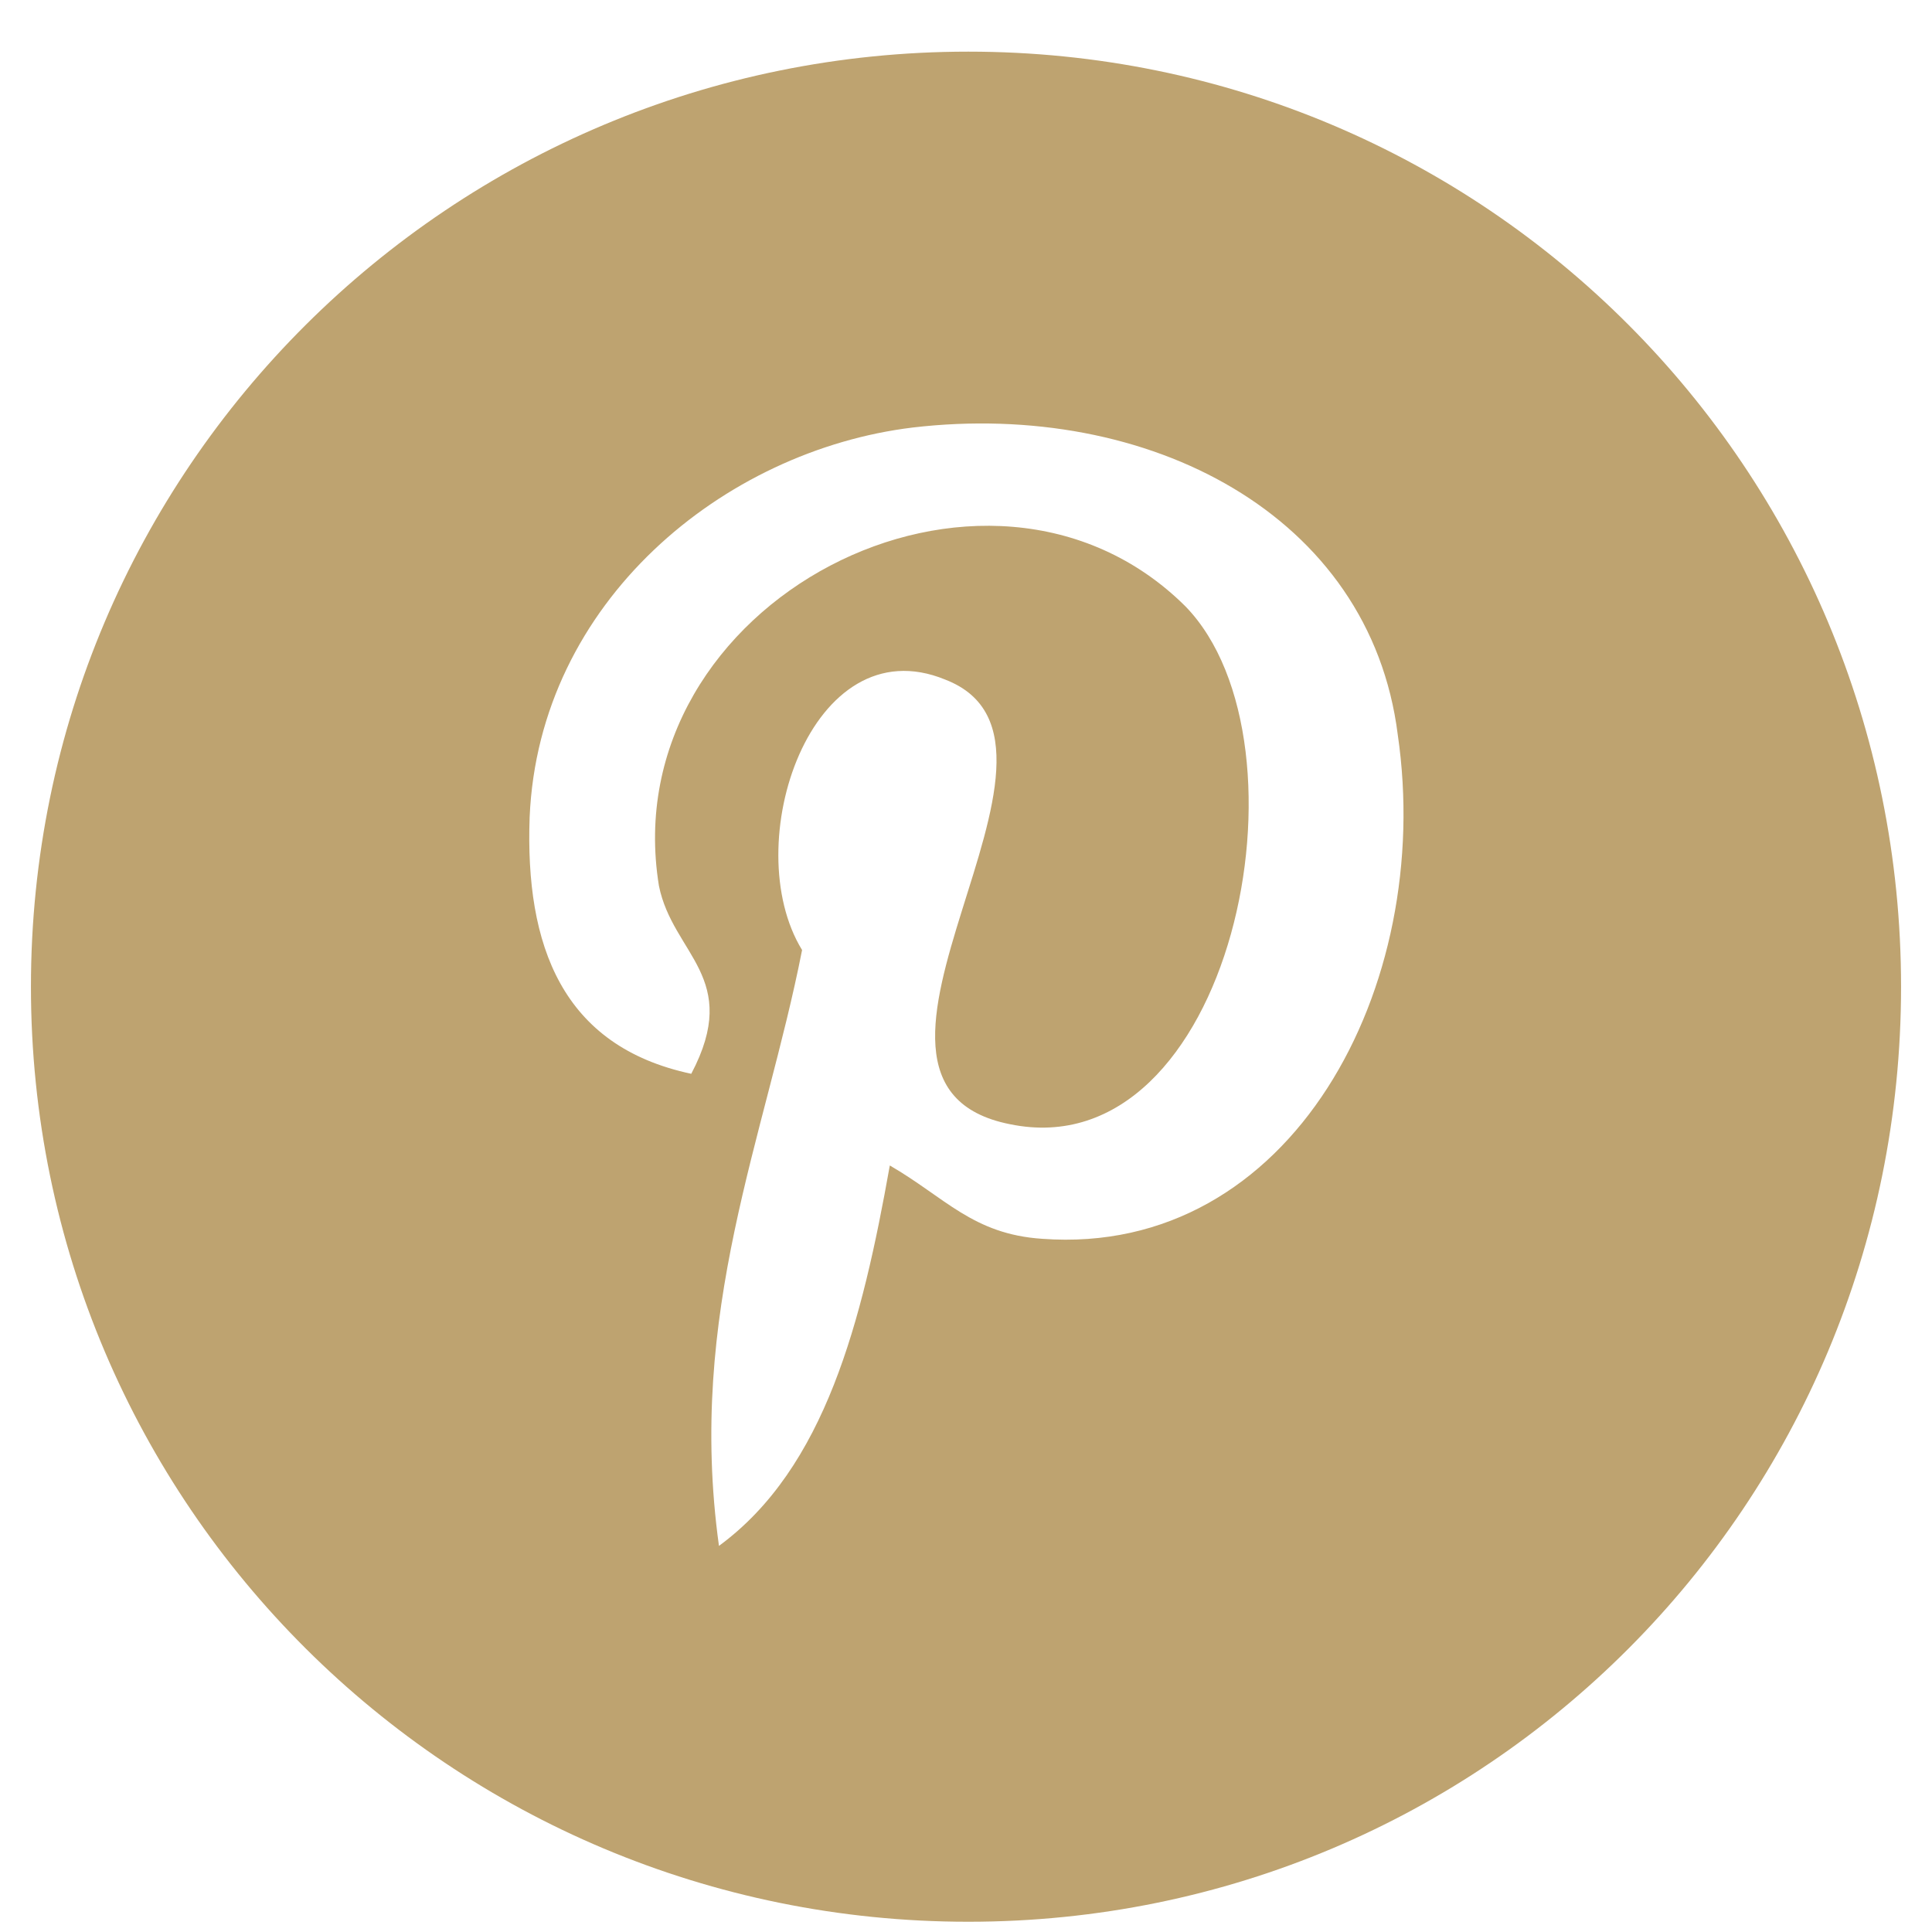 <svg fill="#bea370" id="Layer_1" height="512" viewBox="0 0 512 512" width="512" xmlns="http://www.w3.org/2000/svg" data-name="Layer 1"><path d="m256.612 13.686c-137.055 0-248.412 110.537-248.412 247.803 0 137.259 111.357 247.796 248.412 247.796s247.188-110.537 247.188-247.796c0-137.266-110.133-247.803-247.188-247.803zm19.579 314.61c-18.355-1.217-25.698-10.931-40.382-19.435-7.342 41.296-17.132 80.165-45.277 100.816-8.566-61.947 12.237-108.103 22.027-157.91-17.132-27.938 2.447-86.242 37.935-71.668 44.053 17.008-37.935 106.894 17.132 117.824 58.738 12.147 81.988-100.816 46.501-137.259-52.62-52.233-151.739-1.217-139.502 74.095 3.671 18.225 22.027 24.295 8.566 49.807-34.264-7.287-44.053-34.016-42.83-68.025 2.447-57.094 51.395-97.18 101.567-103.25 62.409-7.287 121.147 23.078 128.489 81.382 9.79 66.814-28.145 138.482-94.225 133.622z" fill-rule="evenodd"/></svg>